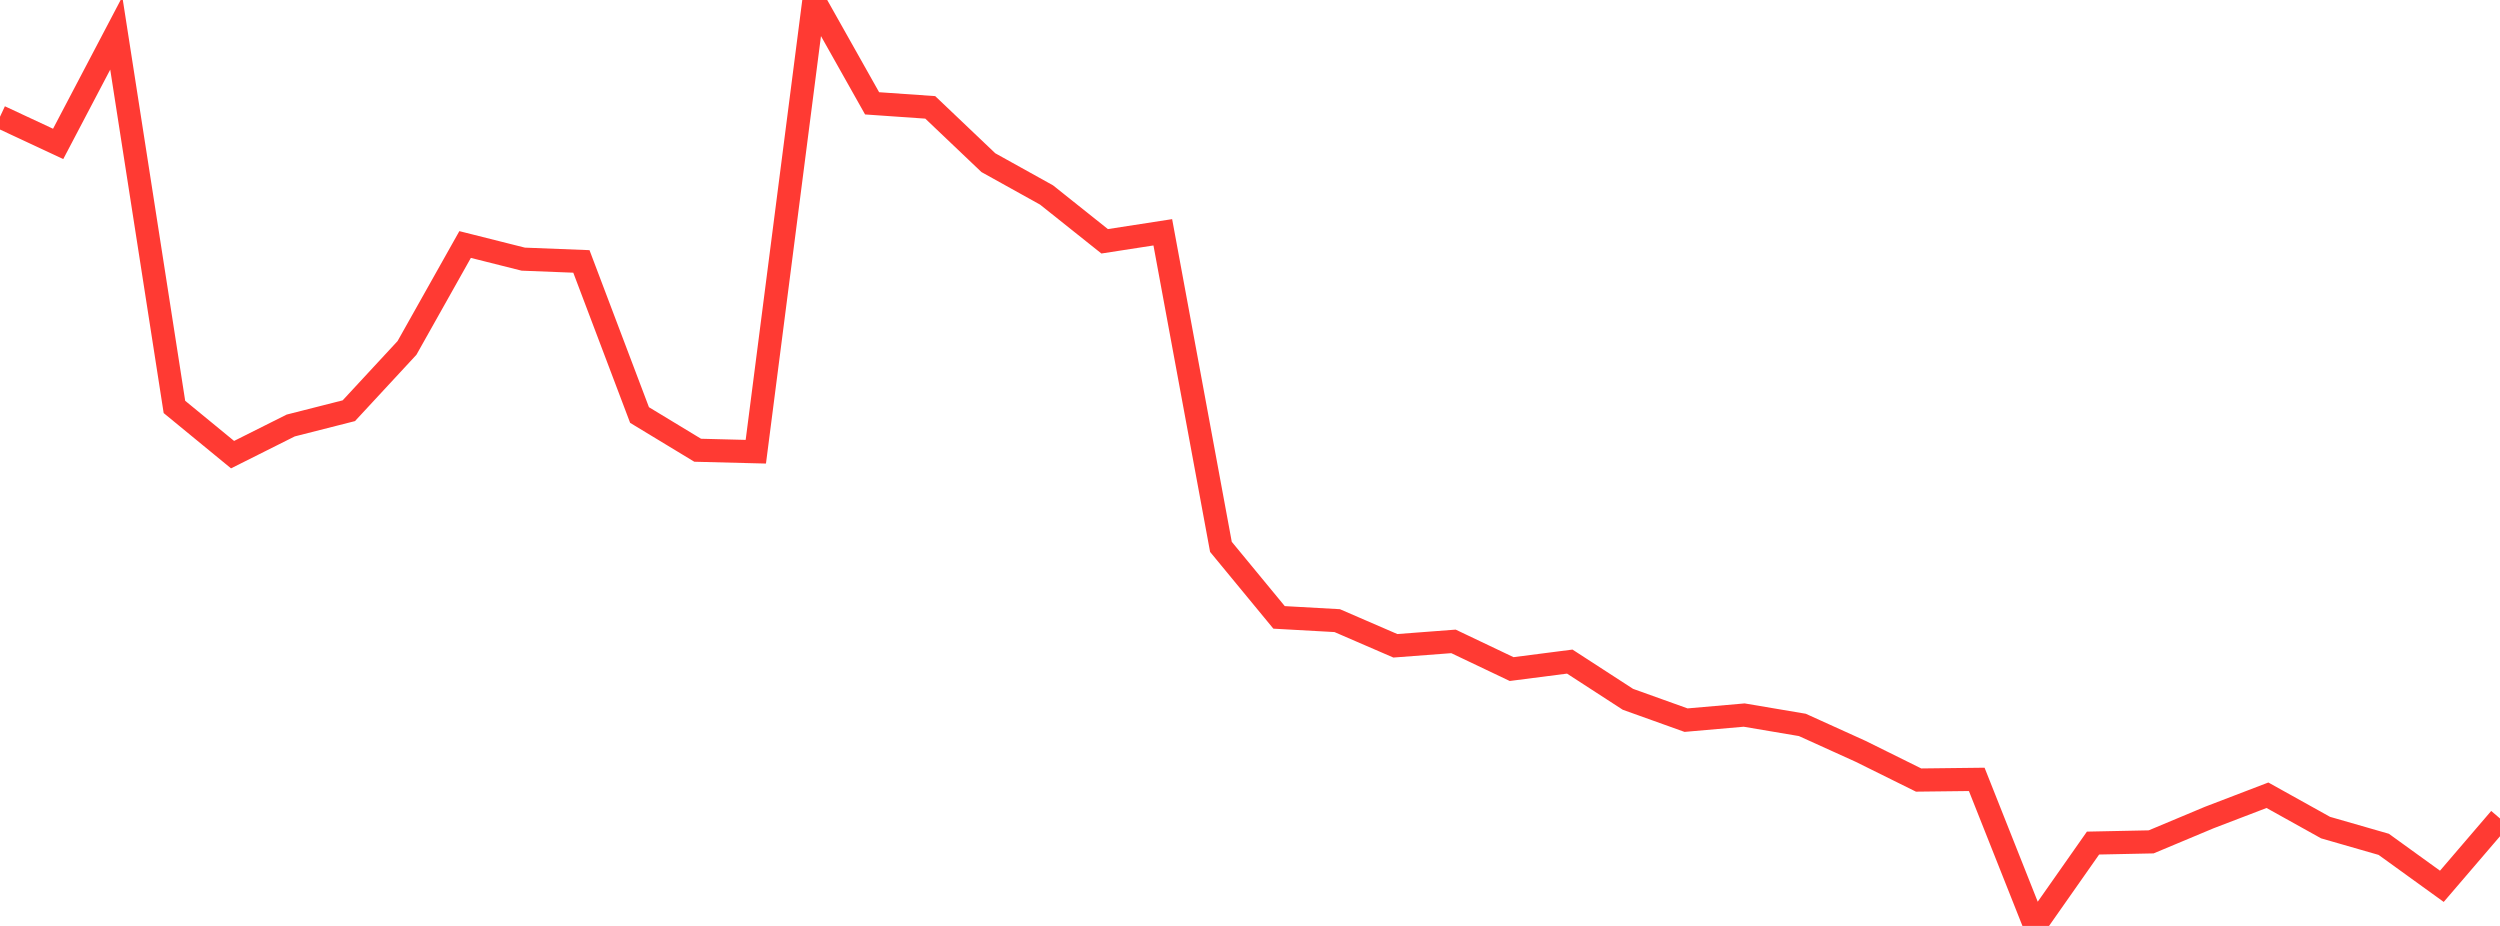 <?xml version="1.0" standalone="no"?>
<!DOCTYPE svg PUBLIC "-//W3C//DTD SVG 1.1//EN" "http://www.w3.org/Graphics/SVG/1.1/DTD/svg11.dtd">

<svg width="135" height="50" viewBox="0 0 135 50" preserveAspectRatio="none" 
  xmlns="http://www.w3.org/2000/svg"
  xmlns:xlink="http://www.w3.org/1999/xlink">


<polyline points="0.0, 6.305 3.14, 7.771 6.279, 1.793 9.419, 21.974 12.558, 24.551 15.698, 22.977 18.837, 22.179 21.977, 18.789 25.116, 13.204 28.256, 13.994 31.395, 14.117 34.535, 22.411 37.674, 24.313 40.814, 24.393 43.953, 0.0 47.093, 5.58 50.233, 5.798 53.372, 8.784 56.512, 10.528 59.651, 13.03 62.791, 12.544 65.93, 29.53 69.07, 33.339 72.209, 33.514 75.349, 34.873 78.488, 34.635 81.628, 36.13 84.767, 35.726 87.907, 37.762 91.047, 38.888 94.186, 38.614 97.326, 39.145 100.465, 40.568 103.605, 42.123 106.744, 42.086 109.884, 50.0 113.023, 45.526 116.163, 45.461 119.302, 44.146 122.442, 42.943 125.581, 44.69 128.721, 45.594 131.86, 47.861 135.0, 44.198" fill="none" stroke="#ff3a33" stroke-width="1.25"/>

</svg>